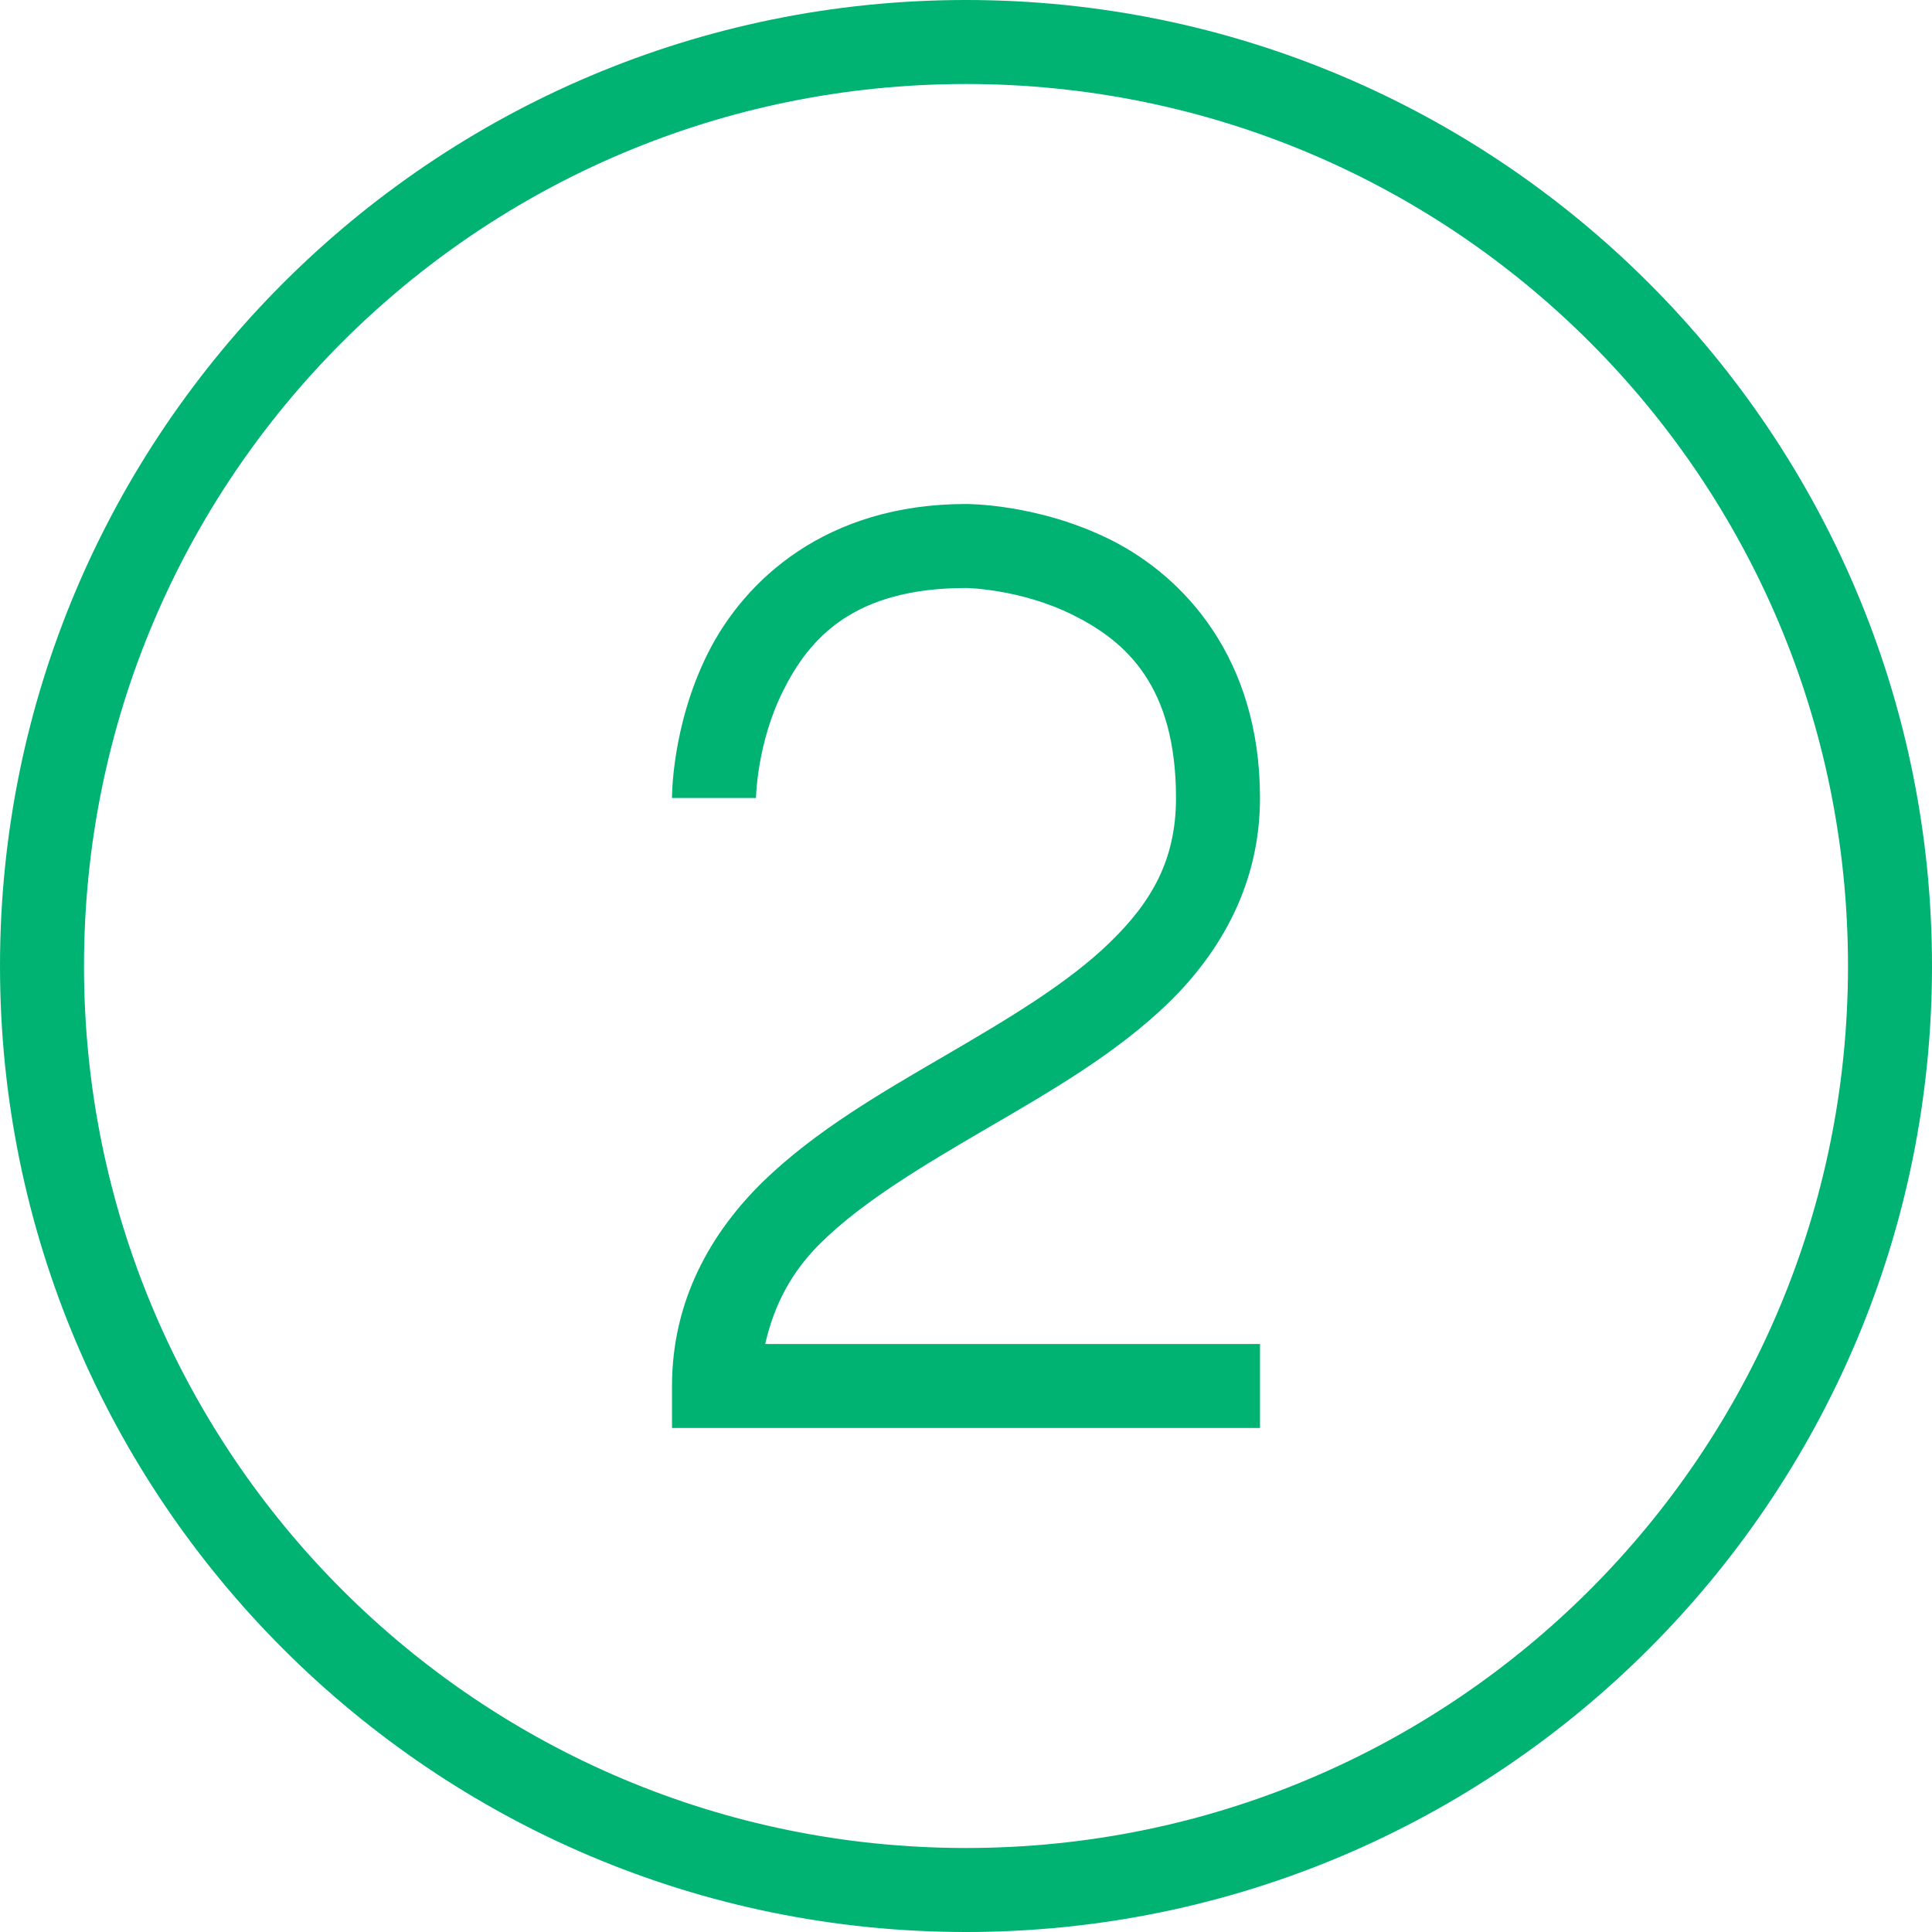 <?xml version="1.0" encoding="UTF-8"?> <svg xmlns="http://www.w3.org/2000/svg" width="46" height="46" viewBox="0 0 46 46" fill="none"><path d="M23 0C10.309 0 0 10.309 0 23C0 35.691 10.309 46 23 46C35.691 46 46 35.691 46 23C46 10.309 35.691 0 23 0ZM23 2C34.609 2 44 11.391 44 23C44 34.609 34.609 44 23 44C11.391 44 2 34.609 2 23C2 11.391 11.391 2 23 2ZM23 12C19.668 12 17.727 13.812 16.855 15.551C15.984 17.293 16 19 16 19H18C18 19 18.016 17.707 18.645 16.449C19.273 15.188 20.332 14 23 14C23 14 24.293 14.016 25.551 14.645C26.812 15.273 28 16.332 28 19C28 20.465 27.426 21.469 26.426 22.438C25.43 23.41 23.996 24.262 22.496 25.137C20.996 26.012 19.43 26.91 18.176 28.125C16.926 29.344 16 30.965 16 33V34H30V32H18.219C18.43 31.078 18.836 30.277 19.574 29.562C20.57 28.59 22.004 27.738 23.504 26.863C25.004 25.988 26.57 25.09 27.824 23.875C29.074 22.656 30 21.035 30 19C30 15.668 28.188 13.727 26.449 12.855C24.707 11.984 23 12 23 12Z" fill="#00B373"></path></svg> 